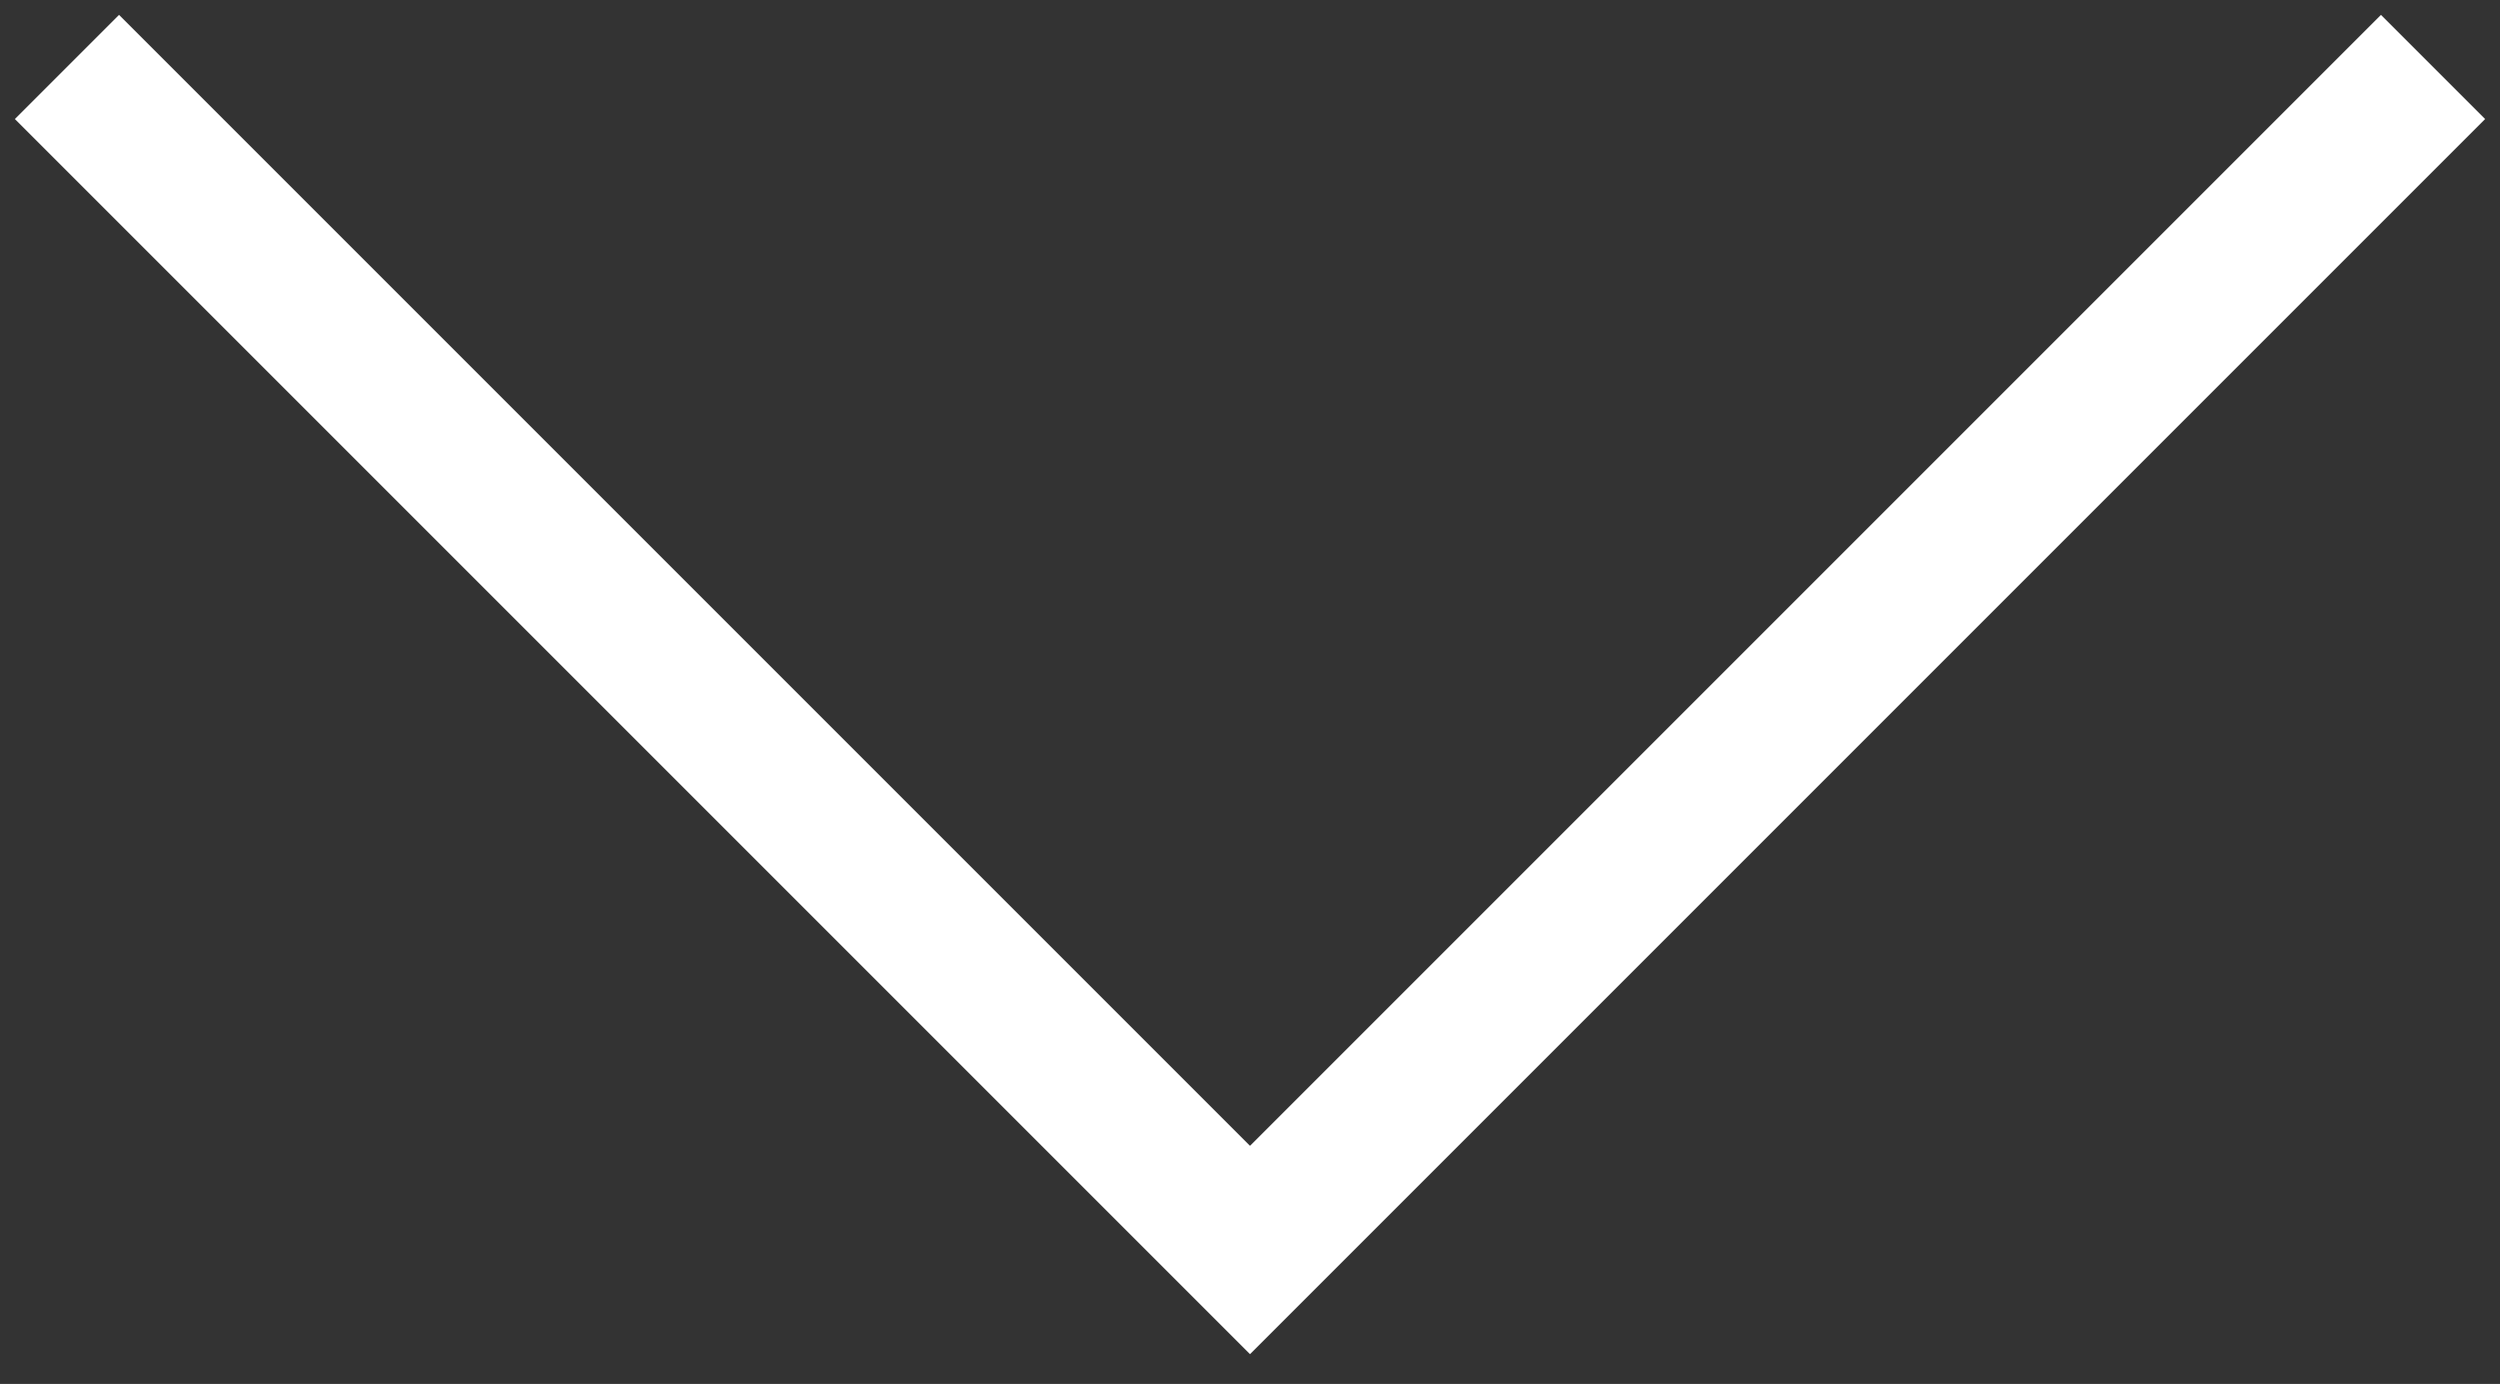 <?xml version="1.0" encoding="utf-8"?>
<!-- Generator: Adobe Illustrator 24.0.3, SVG Export Plug-In . SVG Version: 6.00 Build 0)  -->
<svg version="1.1" id="Layer_1" xmlns="http://www.w3.org/2000/svg" xmlns:xlink="http://www.w3.org/1999/xlink" x="0px" y="0px"
	 viewBox="0 0 16.8 9.3" style="enable-background:new 0 0 16.8 9.3;" xml:space="preserve">
<rect x="0" y="0" width="16.8" height="9.3" fill="#333333" stroke="none"/>
<style type="text/css">
	.st0{fill:#FFFFFF;}
</style>
<g id="XMLID_6262_">
	<polygon class="st0" points="8.4,9.1 0.1,0.8 0.8,0.1 8.4,7.7 16,0.1 16.7,0.8 	"/>
</g>
</svg>

